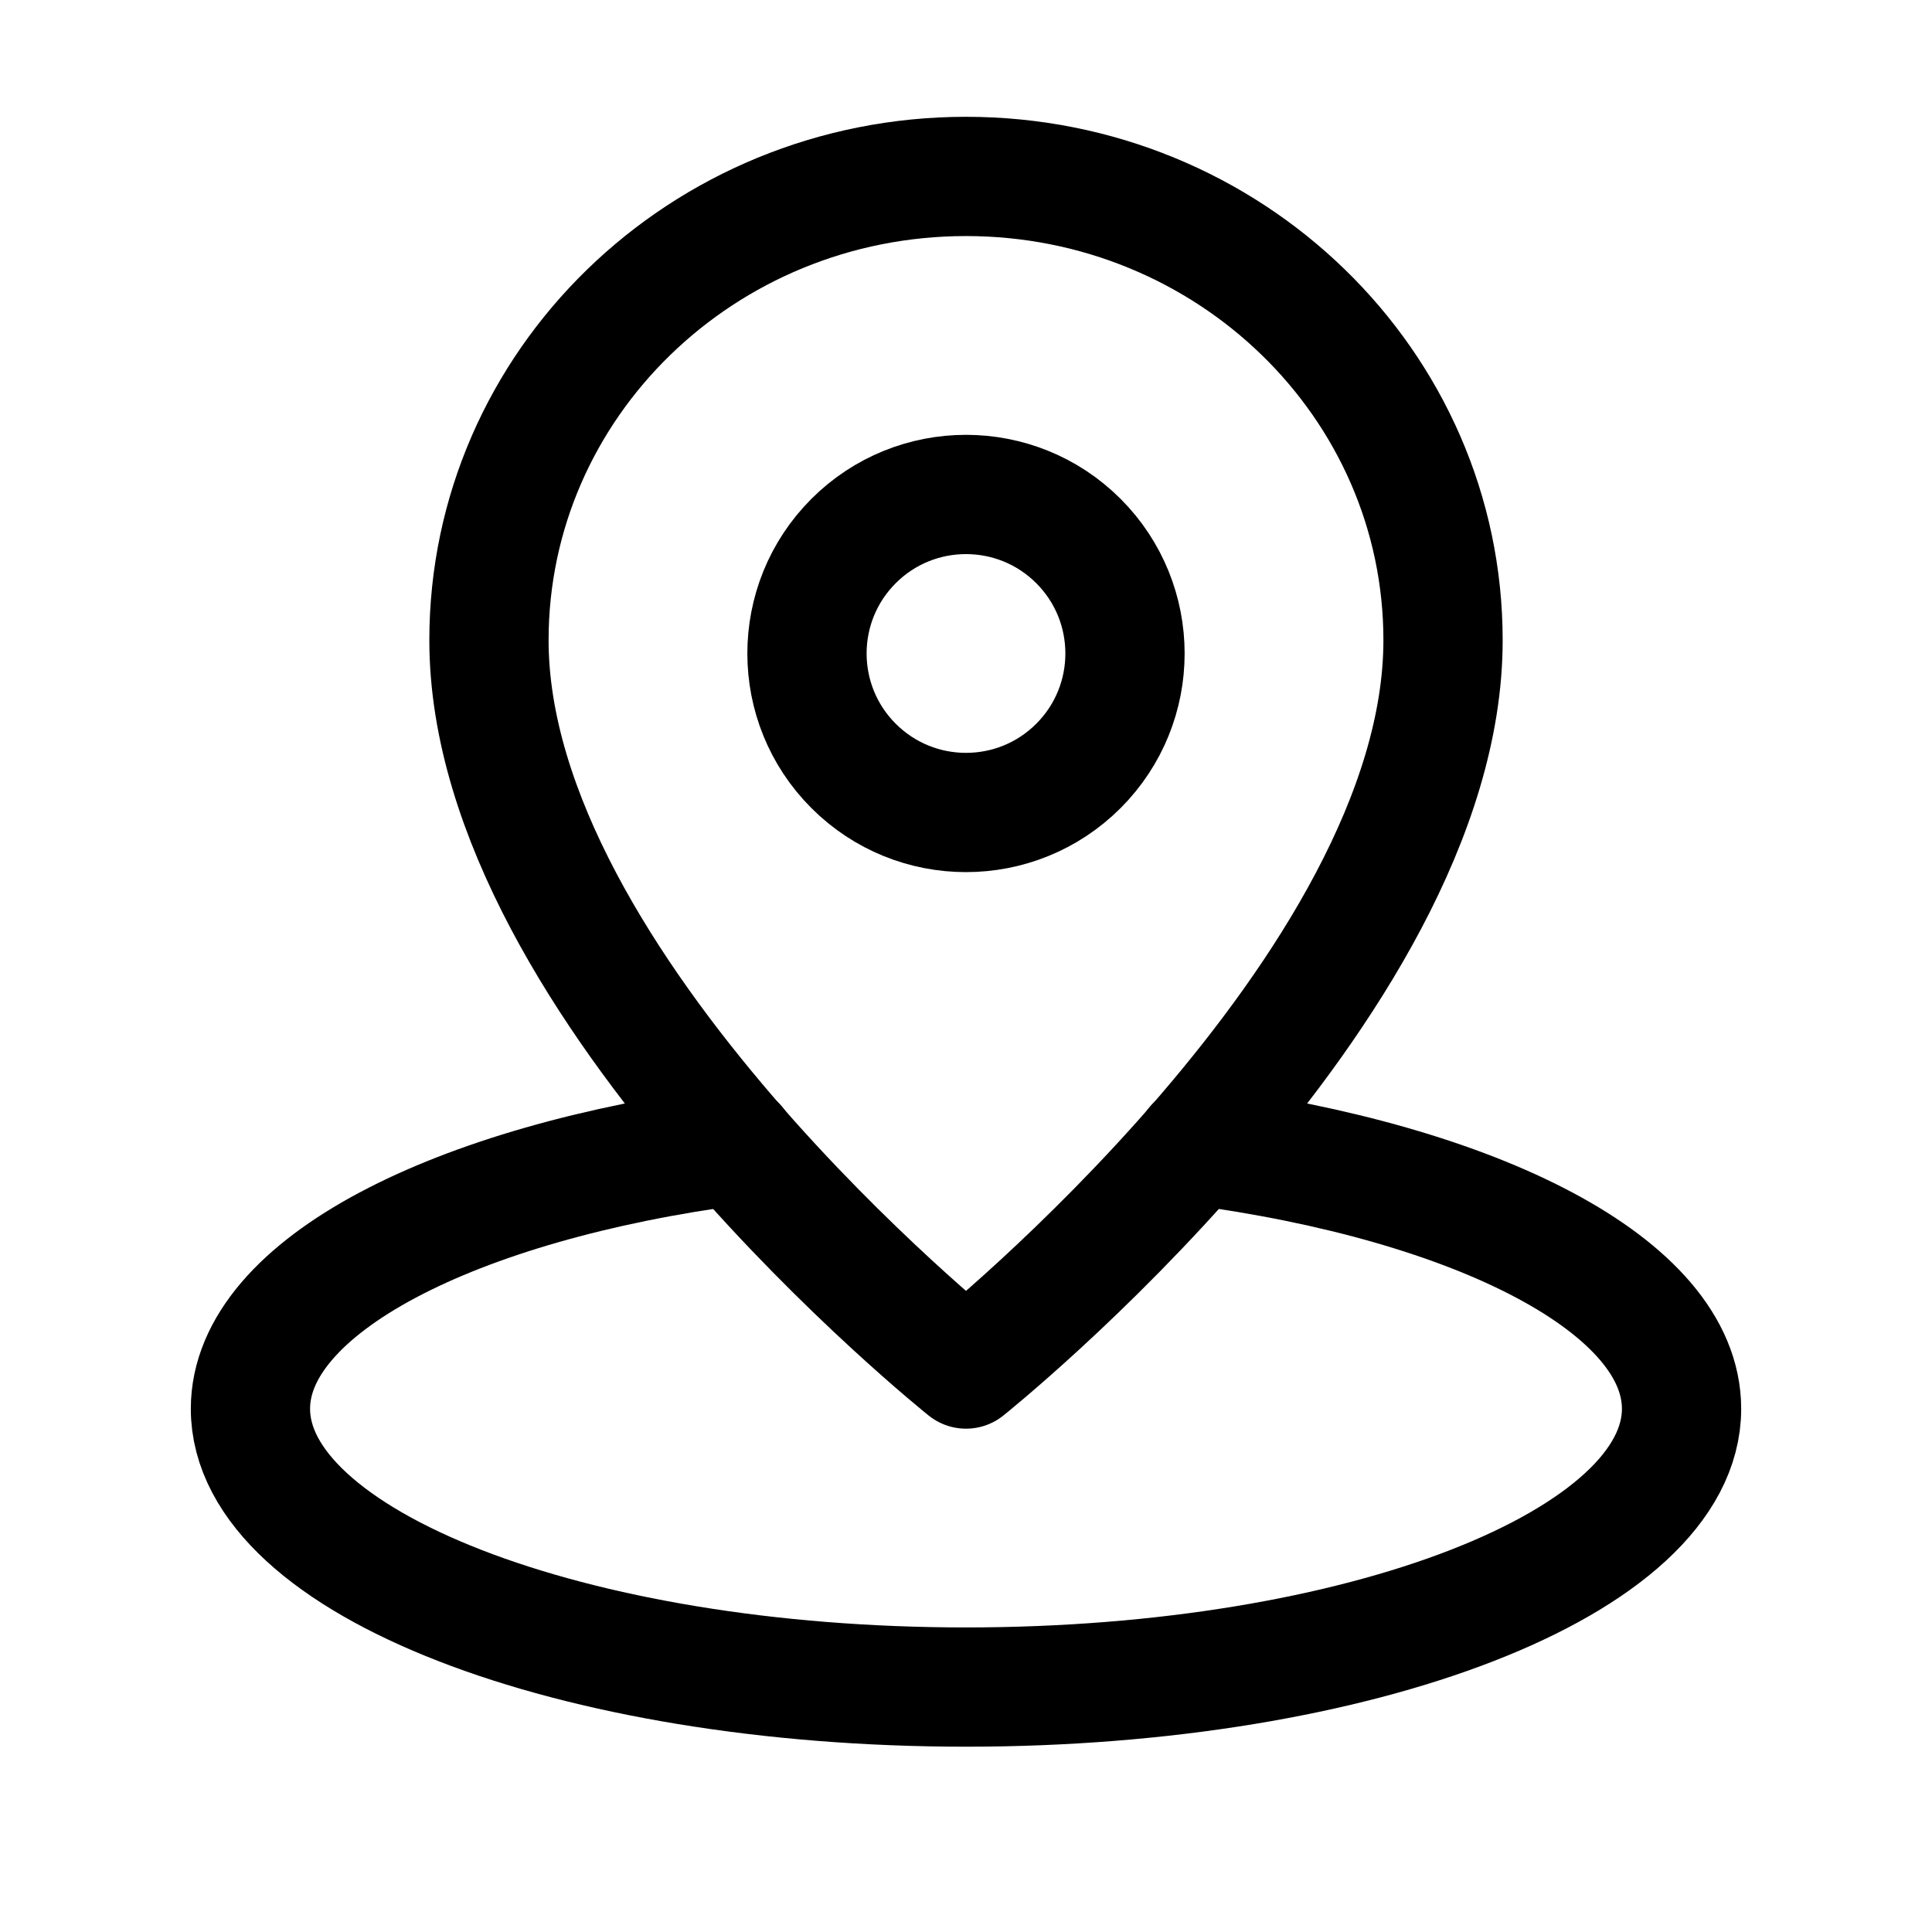 <svg width="55" height="55" viewBox="0 0 80 81" fill="none" xmlns="http://www.w3.org/2000/svg">
<path d="M30.387 48.02C18.54 49.581 10 53.931 10 59.064C10 65.507 23.43 70.731 40 70.731C56.57 70.731 70 65.507 70 59.064C70 53.931 61.46 49.581 49.613 48.02" stroke="black" stroke-width="5" stroke-linecap="round" stroke-linejoin="round"/>
<path fill-rule="evenodd" clip-rule="evenodd" d="M60 26.841C60 16.104 51.047 7.397 40 7.397C28.953 7.397 20 16.104 20 26.841C20 41.424 40 57.398 40 57.398C40 57.398 60 41.424 60 26.841Z" stroke="black" stroke-width="5" stroke-linecap="round" stroke-linejoin="round"/>
<path d="M44.714 22.683C47.317 25.287 47.317 29.508 44.714 32.111C42.11 34.715 37.889 34.715 35.286 32.111C32.682 29.508 32.682 25.287 35.286 22.683C37.889 20.08 42.11 20.08 44.714 22.683" stroke="black" stroke-width="5" stroke-linecap="round" stroke-linejoin="round"/>
</svg>
